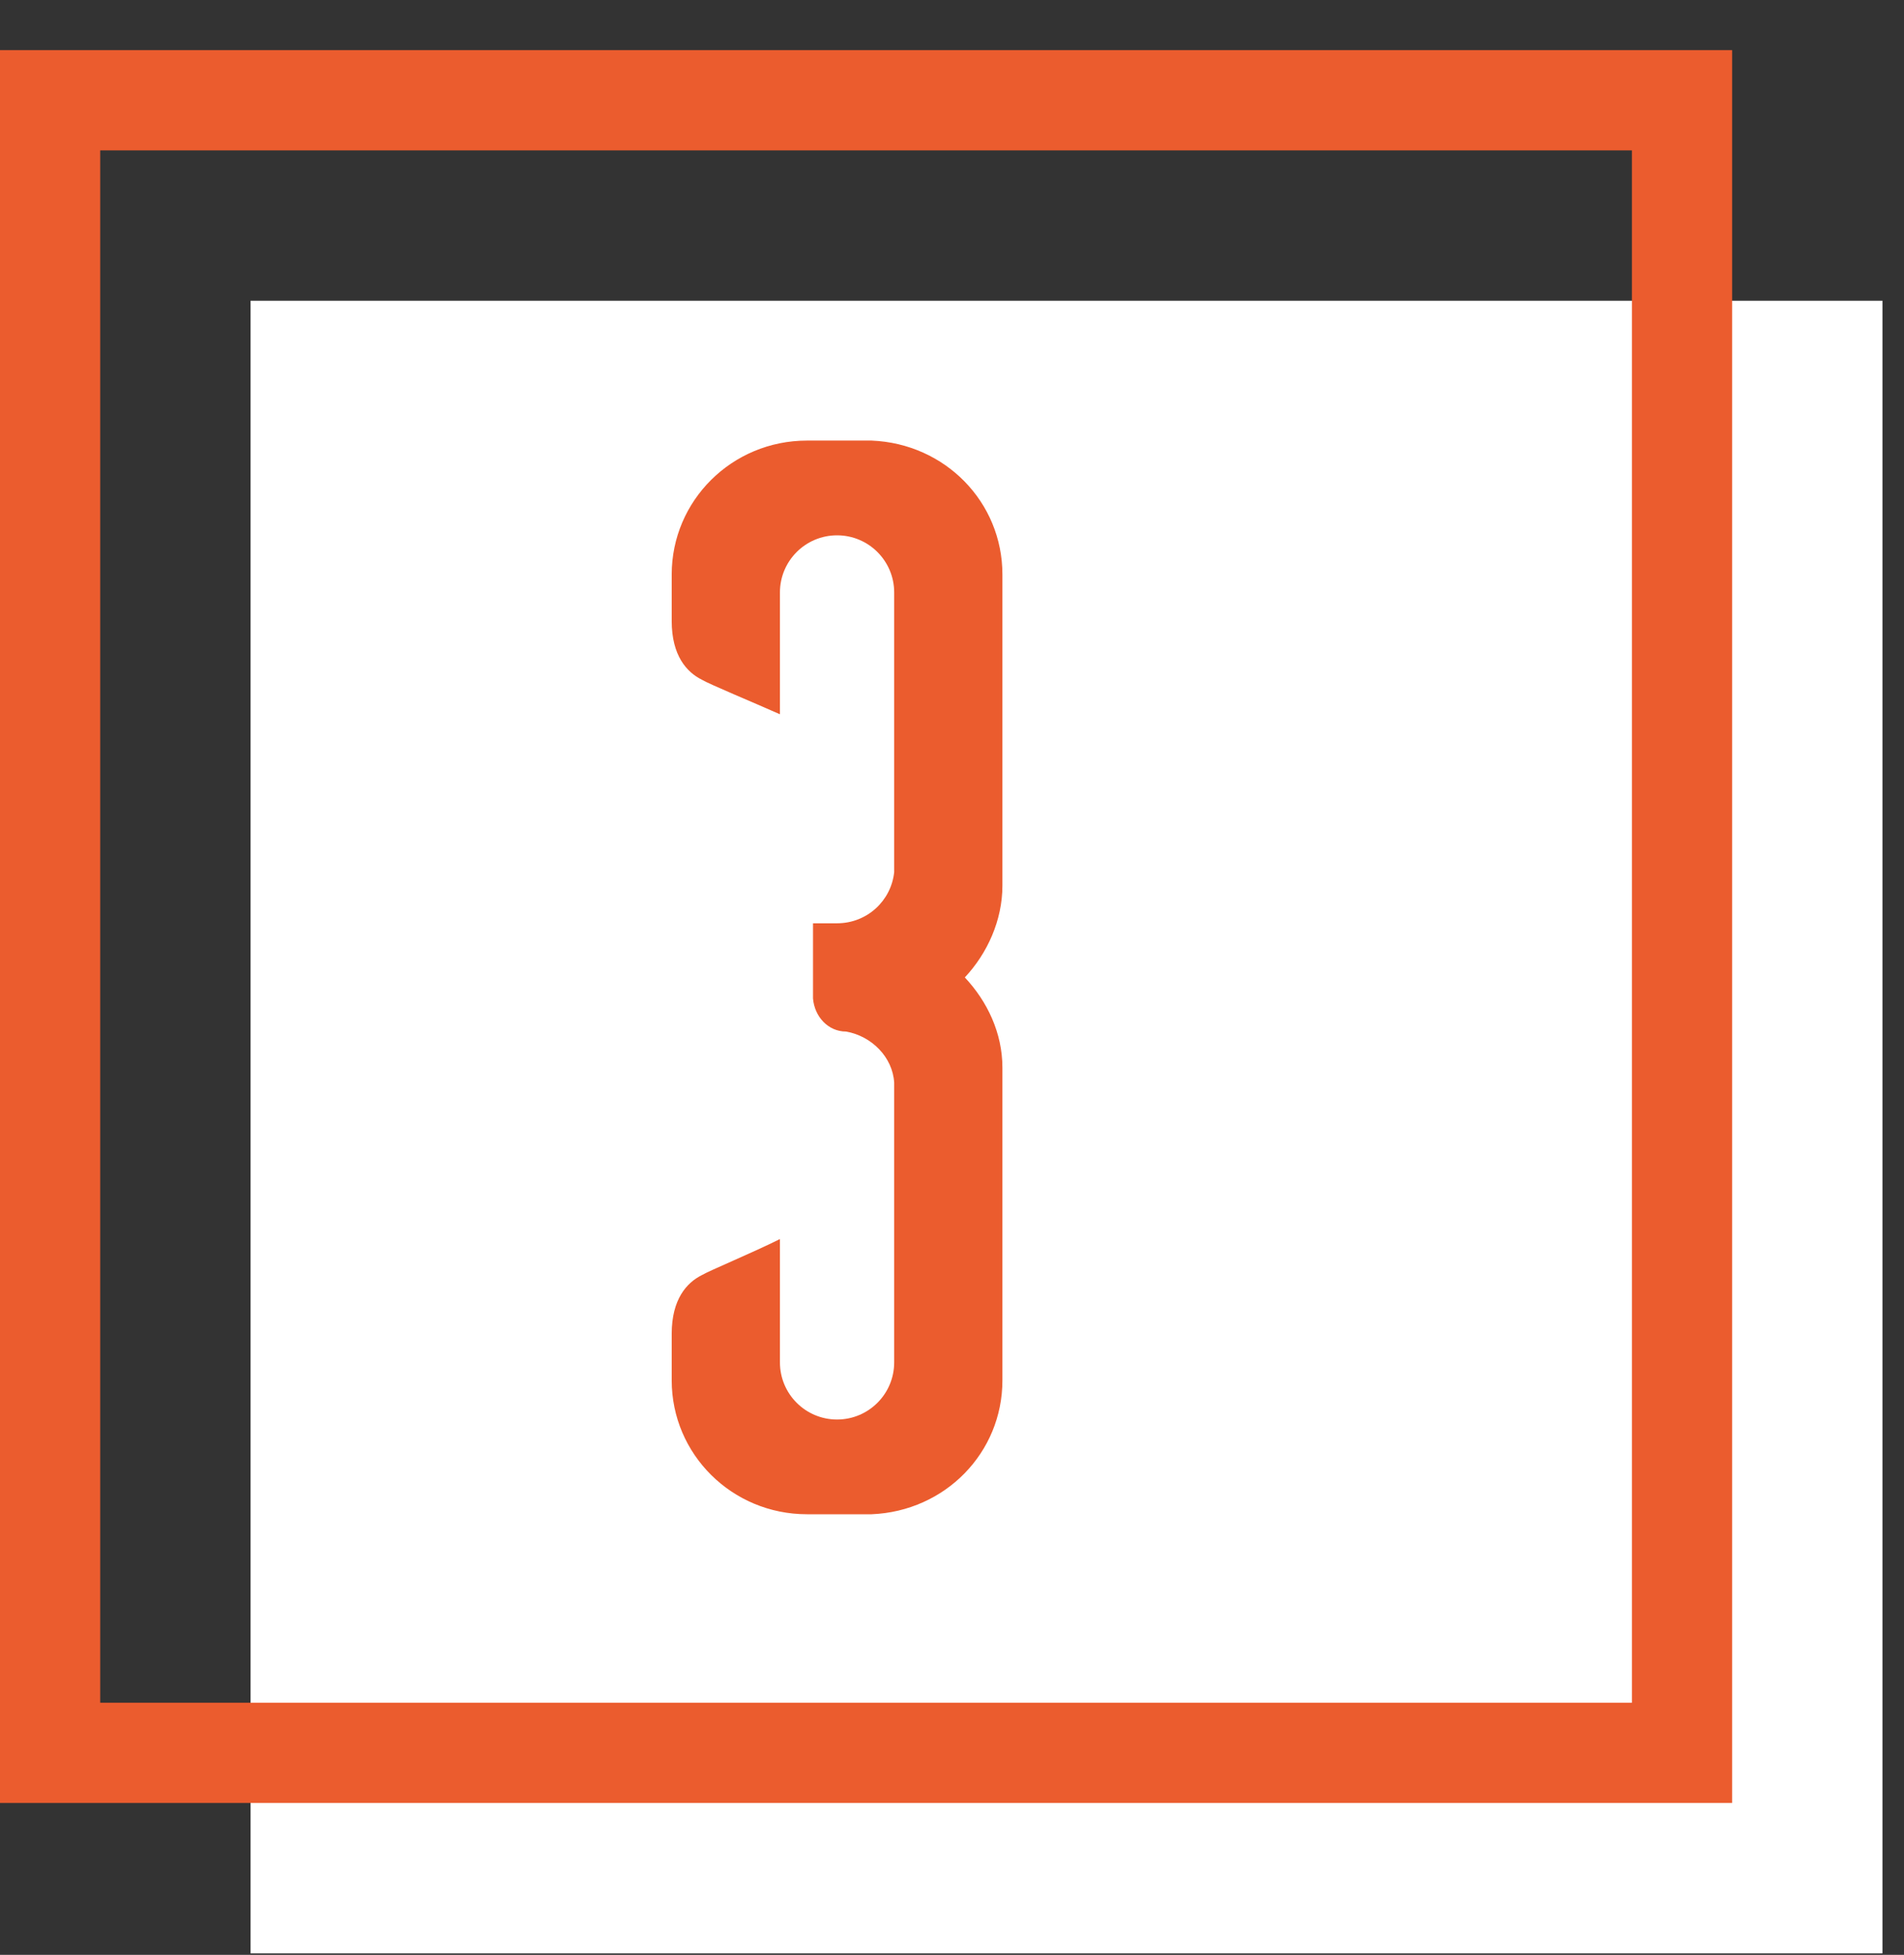 <svg width="38" height="39" viewBox="0 0 38 39" fill="none" xmlns="http://www.w3.org/2000/svg">
<rect x="0" y="0" width="38" height="39" fill="#333333" stroke="none"/>
<path d="M37.57 6H5V38.97H37.57V6Z" fill="white"/>
<path d="M33.57 2H1V34.97H33.57V2Z" stroke="#EB5C2E" stroke-width="2" stroke-miterlimit="10"/>
<path d="M20.006 27.54C20.006 28.98 18.866 30.15 17.396 30.21H16.106C14.606 30.21 13.406 29.01 13.406 27.54V26.61C13.406 25.92 13.706 25.59 14.006 25.44C14.156 25.35 15.026 24.99 15.566 24.72V27.18C15.566 27.81 16.076 28.32 16.706 28.32C17.336 28.32 17.846 27.81 17.846 27.18V21.6C17.816 21.09 17.396 20.67 16.886 20.58C16.526 20.58 16.256 20.28 16.226 19.92V18.42H16.706C17.306 18.42 17.786 17.97 17.846 17.4V11.82C17.846 11.19 17.336 10.68 16.706 10.68C16.076 10.68 15.566 11.19 15.566 11.82V14.25C15.026 14.01 14.156 13.65 14.006 13.56C13.706 13.41 13.406 13.08 13.406 12.39V11.46C13.406 9.99 14.606 8.79 16.106 8.79H17.396C18.866 8.85 20.006 10.02 20.006 11.46V17.67C20.006 18.36 19.706 19.02 19.256 19.5C19.706 19.98 20.006 20.61 20.006 21.3V27.54Z" fill="#EB5C2E"/>
</svg>
